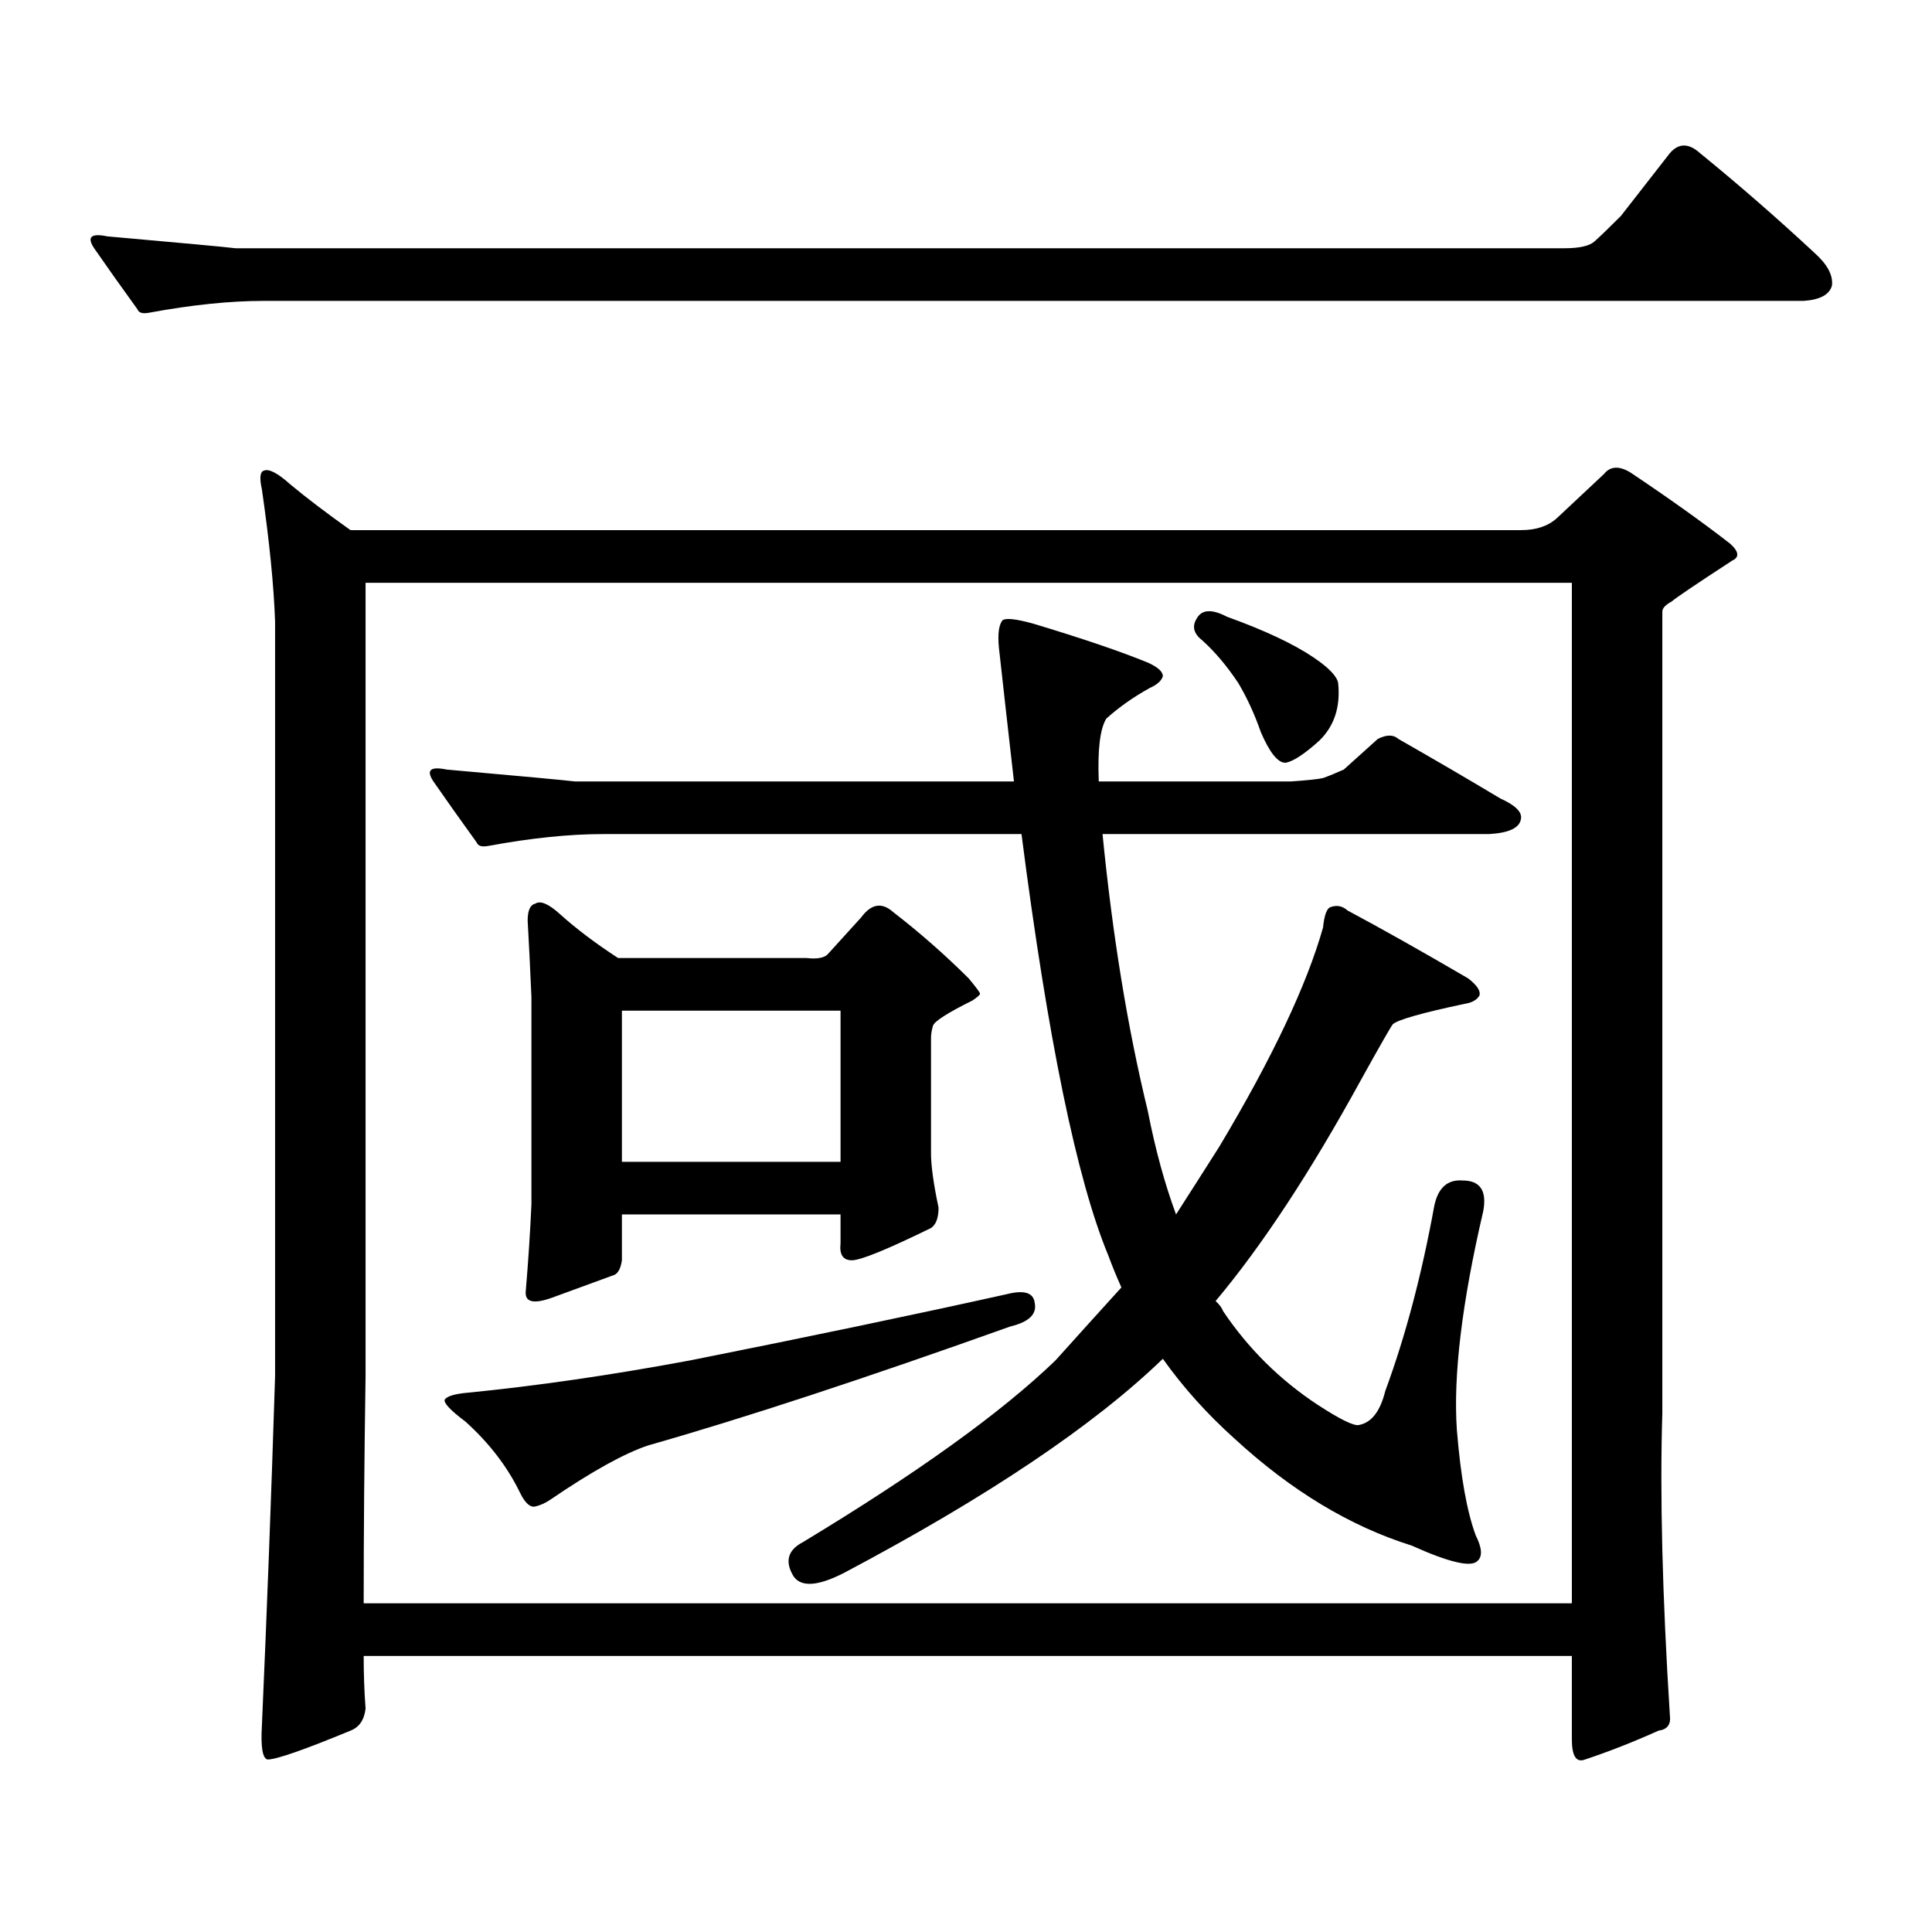 <?xml version="1.0" encoding="utf-8"?>
<!-- Generator: Adobe Illustrator 16.0.0, SVG Export Plug-In . SVG Version: 6.00 Build 0)  -->
<!DOCTYPE svg PUBLIC "-//W3C//DTD SVG 1.1//EN" "http://www.w3.org/Graphics/SVG/1.1/DTD/svg11.dtd">
<svg version="1.1" id="图层_1" xmlns="http://www.w3.org/2000/svg" xmlns:xlink="http://www.w3.org/1999/xlink" x="0px" y="0px"
	 width="1000px" height="1000px" viewBox="0 0 1000 1000" enable-background="new 0 0 1000 1000" xml:space="preserve">
<path d="M809.688,128.496c7.805,0,13.003-1.168,15.609-3.516c3.247-2.926,7.805-7.32,13.658-13.184l25.365-32.52
	c4.543-5.273,9.756-5.273,15.609,0c20.152,16.41,39.999,33.7,59.511,51.855c6.494,5.863,9.421,11.426,8.78,16.699
	c-1.311,4.696-6.188,7.333-14.634,7.91H136.533c-17.561,0-37.407,2.06-59.511,6.152c-3.262,0.59-5.213,0-5.854-1.758
	c-8.46-11.715-15.944-22.262-22.438-31.641c-3.902-5.851-1.631-7.91,6.829-6.152c39.664,3.516,61.782,5.575,66.34,6.152H809.688z
	 M805.785,268.242l24.39-22.852c3.247-4.093,7.805-4.395,13.658-0.879c20.152,13.485,37.393,25.79,51.706,36.914
	c4.543,4.105,4.878,7.031,0.976,8.789c-18.871,12.305-29.268,19.336-31.219,21.094c-3.262,1.758-4.878,3.516-4.878,5.273v414.844
	c-1.311,42.188,0,94.331,3.902,156.445c0.641,4.683-1.311,7.319-5.854,7.91c-13.018,5.85-25.7,10.835-38.048,14.941
	c-4.558,1.758-6.829-1.758-6.829-10.547v-43.066H188.239c0,9.365,0.32,18.457,0.976,27.246c-0.655,5.85-3.262,9.668-7.805,11.426
	c-24.069,9.956-38.383,14.941-42.926,14.941c-2.606-0.591-3.582-6.455-2.927-17.578c2.592-58.599,4.878-118.955,6.829-181.055
	V321.855c-0.655-18.746-2.927-41.598-6.829-68.555c-1.311-5.851-0.976-9.078,0.976-9.668c2.592-1.168,7.149,1.181,13.658,7.031
	c8.445,7.031,18.856,14.941,31.219,23.73h605.839C795.054,274.395,801.228,272.348,805.785,268.242z M189.215,301.641V712.09
	c-0.655,42.777-0.976,82.026-0.976,117.773H813.59V301.641H189.215z M312.139,431.719c-17.561,0-37.407,2.06-59.511,6.152
	c-3.262,0.59-5.213,0-5.854-1.758c-8.46-11.715-15.944-22.262-22.438-31.641c-3.902-5.851-1.631-7.91,6.829-6.152
	c39.664,3.516,61.782,5.575,66.34,6.152h227.312c-2.606-22.852-5.213-45.992-7.805-69.434c-0.655-7.031,0-11.715,1.951-14.063
	c1.951-1.168,7.149-0.577,15.609,1.758c25.365,7.621,45.197,14.364,59.511,20.215c5.198,2.348,7.805,4.696,7.805,7.031
	c-0.655,2.348-2.927,4.395-6.829,6.152c-8.46,4.696-15.944,9.97-22.438,15.82c-3.262,5.273-4.558,16.122-3.902,32.52h99.51
	c8.445-0.577,13.979-1.168,16.585-1.758c3.247-1.168,6.829-2.637,10.731-4.395l17.561-15.82c4.543-2.335,8.125-2.335,10.731,0
	c19.512,11.137,37.072,21.396,52.682,30.762c7.805,3.516,11.372,7.031,10.731,10.547c-0.655,4.696-6.188,7.333-16.585,7.91H570.669
	c5.198,52.734,13.003,100.497,23.414,143.262c3.902,19.926,8.78,37.793,14.634,53.613c7.149-11.124,14.634-22.852,22.438-35.156
	c27.316-45.703,45.197-83.496,53.657-113.379c0.641-6.441,1.951-9.957,3.902-10.547c3.247-1.168,6.174-0.577,8.78,1.758
	c17.561,9.379,38.368,21.094,62.438,35.156c4.543,3.516,6.494,6.454,5.854,8.789c-1.311,2.348-3.902,3.817-7.805,4.395
	c-22.118,4.696-34.48,8.212-37.072,10.547c-1.311,1.758-6.829,11.426-16.585,29.004c-26.021,47.461-51.065,85.556-75.12,114.258
	c1.951,1.758,3.247,3.516,3.902,5.273c13.003,19.336,29.268,35.458,48.779,48.34c11.707,7.621,18.856,11.137,21.463,10.547
	c6.494-1.168,11.052-7.031,13.658-17.578c10.396-28.125,18.856-60.055,25.365-95.801c1.951-9.366,6.829-13.761,14.634-13.184
	c9.101,0,12.683,5.273,10.731,15.82c-11.066,47.461-15.609,85.254-13.658,113.379c1.951,24.032,5.198,42.188,9.756,54.492
	c3.247,6.44,3.567,10.835,0.976,13.184c-3.262,3.516-14.634,0.879-34.146-7.91c-31.874-9.971-62.438-28.428-91.705-55.371
	c-14.313-12.882-26.676-26.656-37.072-41.309c-35.776,34.579-90.729,71.479-164.874,110.742
	c-13.658,7.031-22.438,7.607-26.341,1.758c-4.558-7.622-2.927-13.486,4.878-17.578c59.176-35.733,102.757-67.086,130.729-94.043
	c11.052-12.305,22.438-24.898,34.146-37.793c-2.606-5.851-4.878-11.426-6.829-16.699c-16.265-39.249-31.219-111.91-44.877-217.969
	H312.139z M357.016,704.18c61.782-12.305,116.415-23.73,163.898-34.277c9.101-2.335,13.979-0.879,14.634,4.395
	c1.296,5.863-2.927,9.97-12.683,12.305c-75.455,26.957-137.893,47.461-187.313,61.523c-12.362,4.105-29.268,13.485-50.73,28.125
	c-2.606,1.758-5.213,2.925-7.805,3.516c-2.606,0.576-5.213-1.758-7.805-7.031c-6.509-13.473-15.944-25.777-28.292-36.914
	c-7.805-5.851-11.387-9.668-10.731-11.426c1.296-1.758,5.198-2.926,11.707-3.516C277.658,717.363,316.041,711.801,357.016,704.18z
	 M273.115,476.543c0-5.273,1.296-8.199,3.902-8.789c2.592-1.758,6.829,0,12.683,5.273c8.445,7.621,18.536,15.243,30.243,22.852
	h97.559c5.198,0.59,8.78,0,10.731-1.758l17.561-19.336c5.198-7.031,10.731-7.91,16.585-2.637
	c13.658,10.547,26.661,21.973,39.023,34.277c3.902,4.696,5.854,7.333,5.854,7.91c0,0.59-1.311,1.758-3.902,3.516
	c-13.018,6.454-19.847,10.849-20.487,13.184c-0.655,2.348-0.976,4.395-0.976,6.152v59.766c0,6.454,1.296,15.82,3.902,28.125
	c0,5.273-1.311,8.789-3.902,10.547c-22.773,11.137-36.432,16.699-40.975,16.699c-4.558,0-6.509-2.926-5.854-8.789v-14.941H321.895
	v23.73c-0.655,4.696-2.286,7.333-4.878,7.91c-6.509,2.348-16.92,6.152-31.219,11.426c-9.756,3.516-14.313,2.348-13.658-3.516
	c1.296-15.23,2.271-30.172,2.927-44.824V516.094C274.411,500.863,273.756,487.68,273.115,476.543z M321.895,523.125v78.223h113.168
	v-78.223H321.895z M619.448,320.098c2.592-4.684,7.805-4.972,15.609-0.879c19.512,7.031,34.466,14.063,44.877,21.094
	c7.805,5.273,12.027,9.668,12.683,13.184c1.296,12.305-1.951,22.274-9.756,29.883c-7.805,7.031-13.658,10.849-17.561,11.426
	c-3.902,0-8.14-5.273-12.683-15.82c-3.262-9.366-7.164-17.867-11.707-25.488c-5.854-8.789-12.042-16.109-18.536-21.973
	C617.817,328.008,616.842,324.203,619.448,320.098z"/>
</svg>
